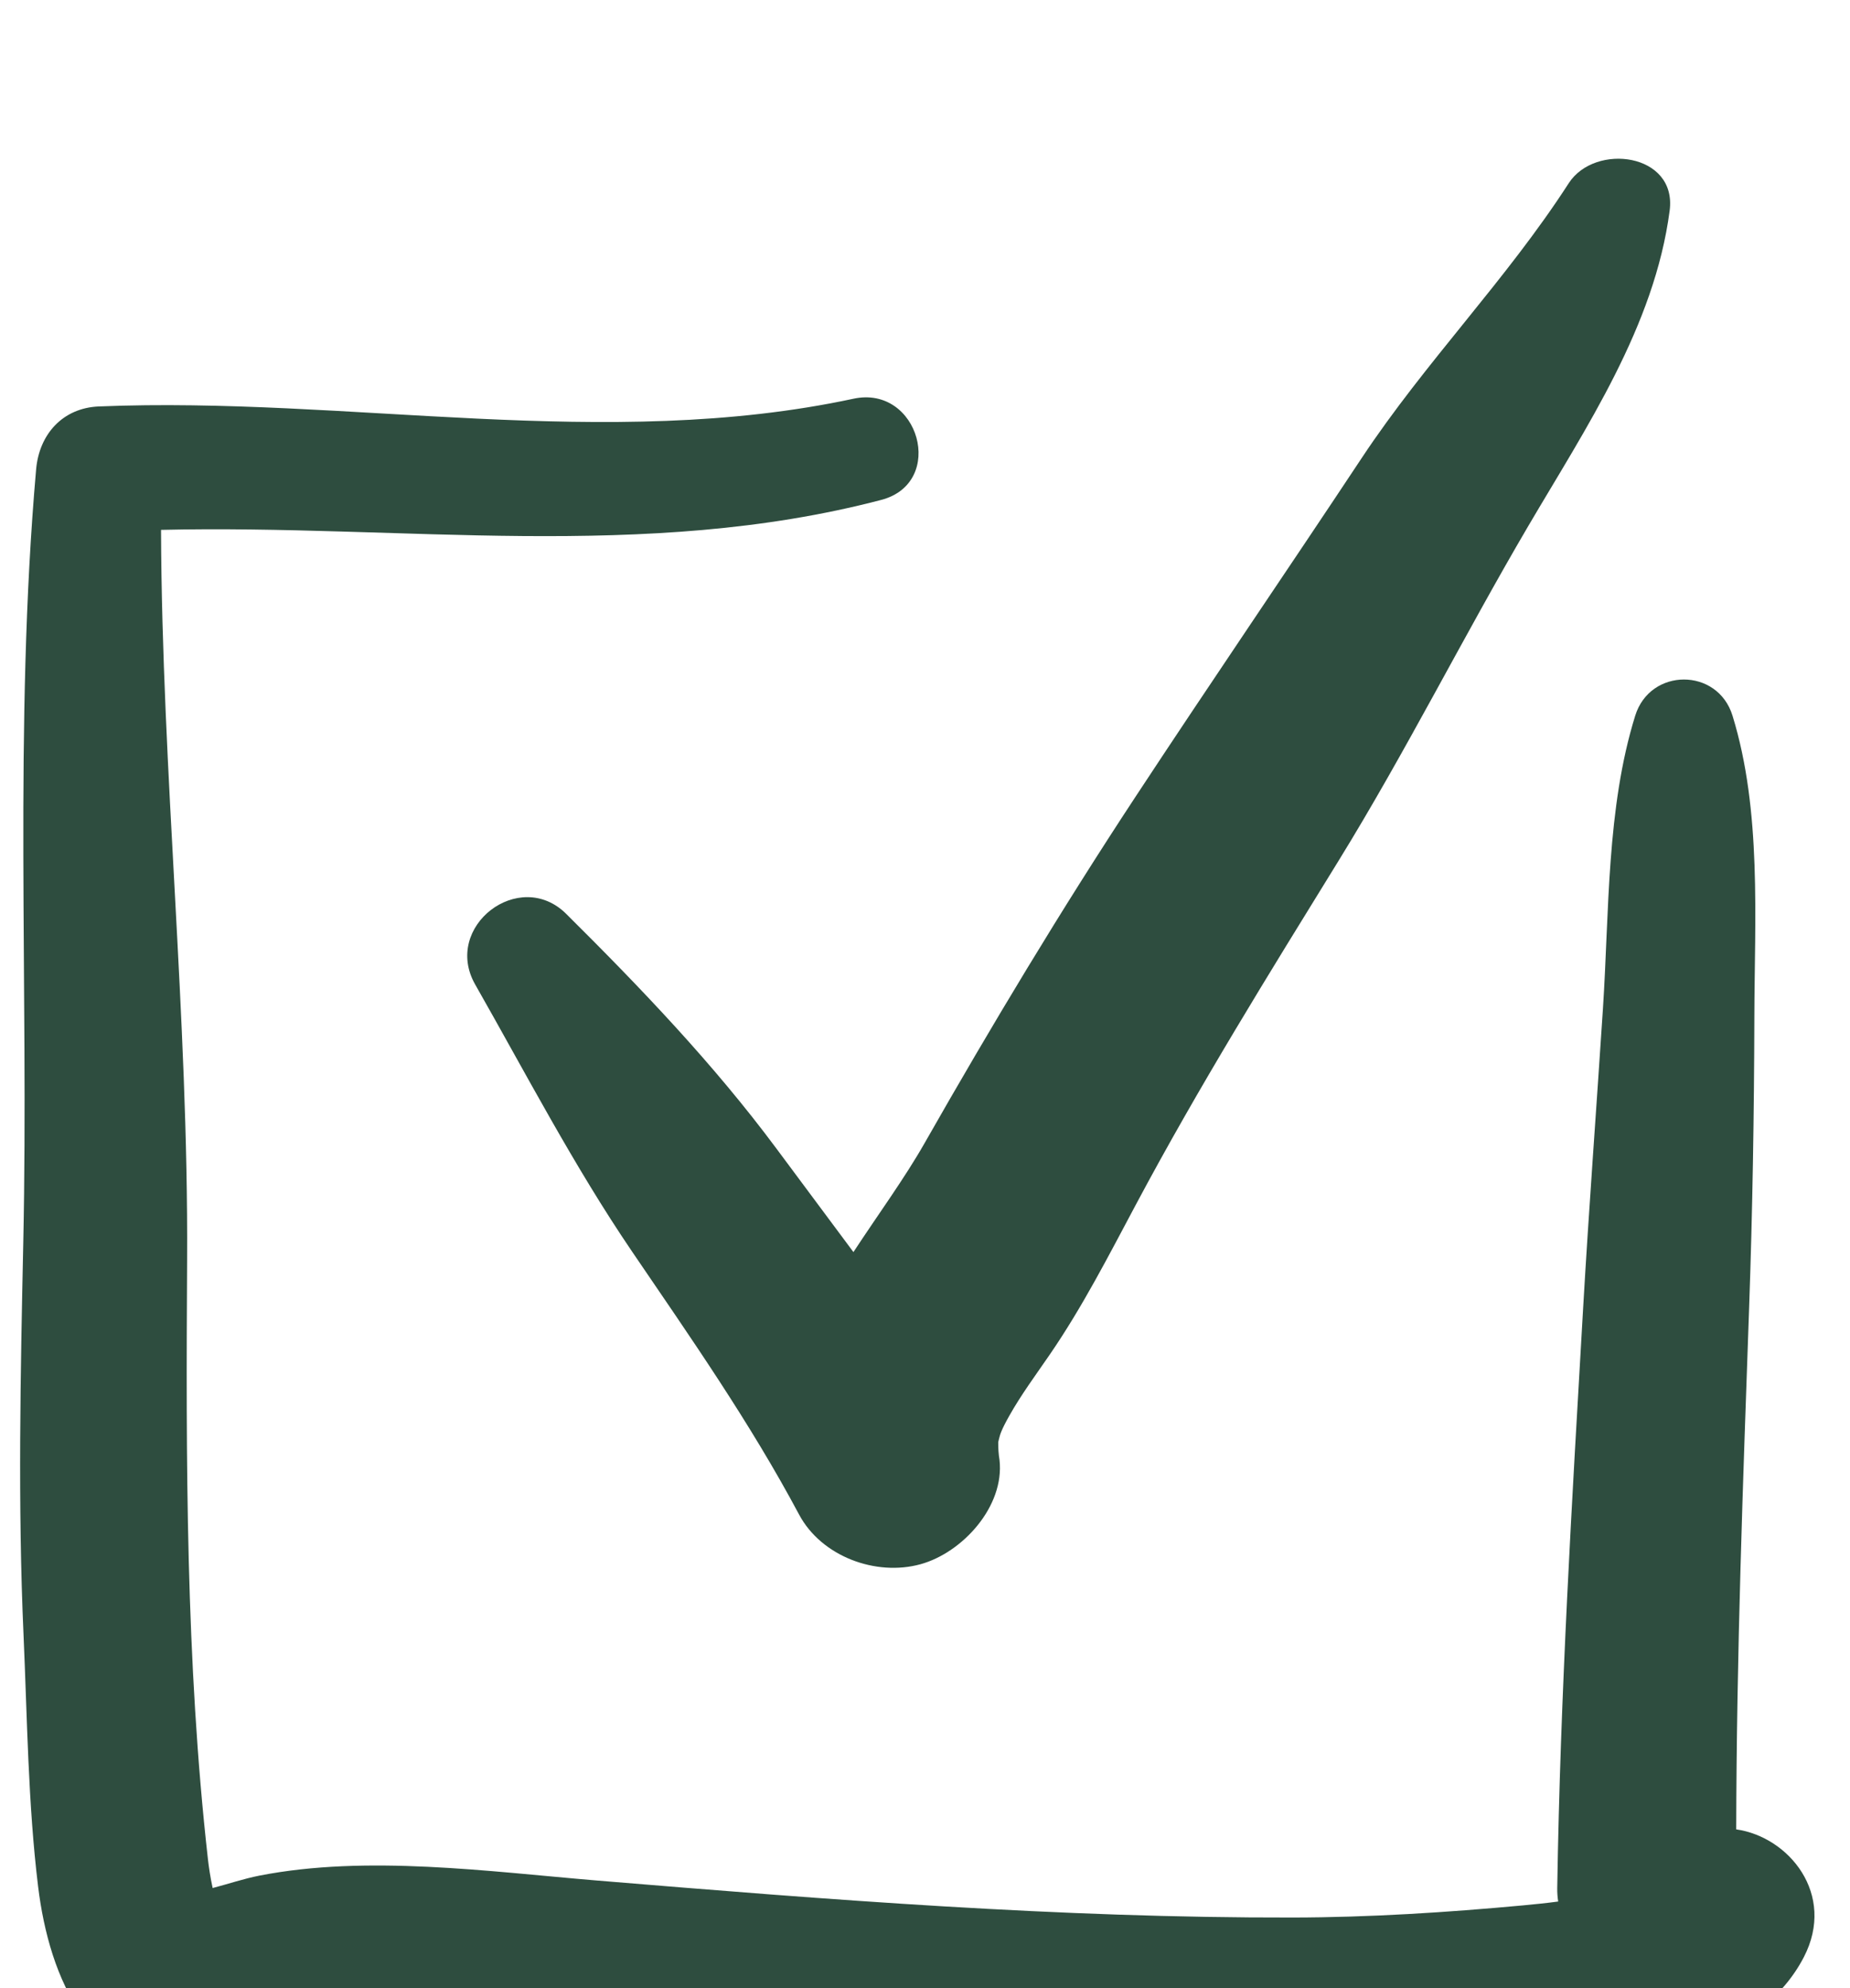 <?xml version="1.0" encoding="UTF-8" standalone="no"?>
<!DOCTYPE svg PUBLIC "-//W3C//DTD SVG 1.1//EN" "http://www.w3.org/Graphics/SVG/1.1/DTD/svg11.dtd">
<svg width="27px" height="29px" version="1.1" xmlns="http://www.w3.org/2000/svg" xmlns:xlink="http://www.w3.org/1999/xlink" xml:space="preserve" xmlns:serif="http://www.serif.com/" style="fill-rule:evenodd;clip-rule:evenodd;stroke-linejoin:round;stroke-miterlimit:2;">
    <g transform="matrix(1,0,0,1,-21570,-4688)">
        <g transform="matrix(1,0,0,2.442,20803.5,0)">
            <g transform="matrix(0.535,0,0,0.314,675.325,1320.46)">
                <g transform="matrix(0.184,0,0,0.129,139.502,1736.74)">
                    <path d="M400.614,1358.71C391.353,1372.99 379.363,1385.06 369.939,1399.21C358.827,1415.89 347.473,1432.42 336.416,1449.14C325.353,1465.86 315.083,1482.84 305.128,1500.24C302.144,1505.46 298.217,1510.79 294.564,1516.33C290.746,1511.24 286.939,1506.14 283.128,1501.04C273.8,1488.56 263.051,1477.39 251.984,1466.46C245.046,1459.6 233.604,1468.34 238.485,1476.87C246.057,1490.1 253.107,1503.61 261.715,1516.21C270.448,1528.98 279.194,1541.4 286.504,1555.03C289.82,1561.22 297.897,1564.18 304.514,1562.36C310.737,1560.65 316.998,1553.83 316.222,1546.98C316.075,1546.11 316.026,1545.23 316.032,1544.35C316.065,1544.22 316.105,1544.06 316.155,1543.85C316.305,1543.23 316.481,1542.58 317.656,1540.5C319.447,1537.33 321.628,1534.41 323.69,1531.42C328.543,1524.38 332.438,1516.79 336.473,1509.27C345.779,1491.91 356.12,1475.36 366.488,1458.63C376.468,1442.53 384.975,1425.6 394.594,1409.3C403.177,1394.76 413.326,1379.82 415.576,1362.76C416.698,1354.26 404.499,1352.72 400.614,1358.71Z" style="fill:rgb(46,77,63);fill-rule:nonzero;"/>
                </g>
                <g transform="matrix(0.184,0,0,0.129,139.502,1736.74)">
                    <path d="M425.446,1601.46C425.489,1575.82 426.451,1550.19 427.357,1524.57C427.864,1510.28 428.099,1496 428.134,1481.7C428.169,1467.13 429.246,1451.26 424.896,1437.23C422.69,1430.11 412.691,1430.13 410.471,1437.23C406.206,1450.86 406.618,1466.22 405.688,1480.4C404.724,1495.13 403.606,1509.84 402.75,1524.57C401.093,1553.08 399.357,1581.59 398.91,1610.14C398.899,1610.8 398.952,1611.46 399.051,1612.1C397.345,1612.33 395.624,1612.5 393.826,1612.67C382.539,1613.71 371.069,1614.44 359.743,1614.46C325.115,1614.53 290.966,1611.84 256.497,1609C240.458,1607.67 222.411,1605.18 206.497,1608.28C204.154,1608.74 201.871,1609.51 199.563,1610.11C199.218,1608.53 198.986,1606.96 198.864,1605.87C195.56,1576.67 195.612,1546.85 195.776,1517.5C195.977,1481.57 192.046,1445.72 191.91,1409.83C227.608,1409 263.631,1414.56 298.691,1405.41C308.379,1402.88 304.269,1388.42 294.577,1390.49C257.894,1398.32 219.76,1390.11 182.67,1391.63C177.323,1391.86 173.846,1395.73 173.39,1400.91C170.07,1438.69 172.296,1476.95 171.488,1514.86C171.076,1534.18 170.666,1553.53 171.527,1572.85C172.073,1585.06 172.195,1597.73 173.683,1609.87C175.334,1623.36 181.508,1638.19 197.736,1636.74C201.11,1636.44 204.367,1635.71 207.649,1634.93C209.163,1634.57 210.675,1634.15 212.206,1633.86C211.179,1634.06 208.545,1633.94 213.634,1633.8C223.115,1633.53 232.631,1634.84 242.075,1635.51C261.269,1636.88 280.409,1638.92 299.604,1640.27C317.868,1641.55 336.229,1641.62 354.531,1641.81C369.956,1641.97 385.298,1640.58 400.501,1637.96C412.829,1635.84 429.148,1632.46 435.474,1620.29C440.285,1611.04 433.252,1602.56 425.446,1601.46Z" style="fill:rgb(46,77,63);fill-rule:nonzero;"/>
                </g>
            </g>
        </g>
    </g>
</svg>
